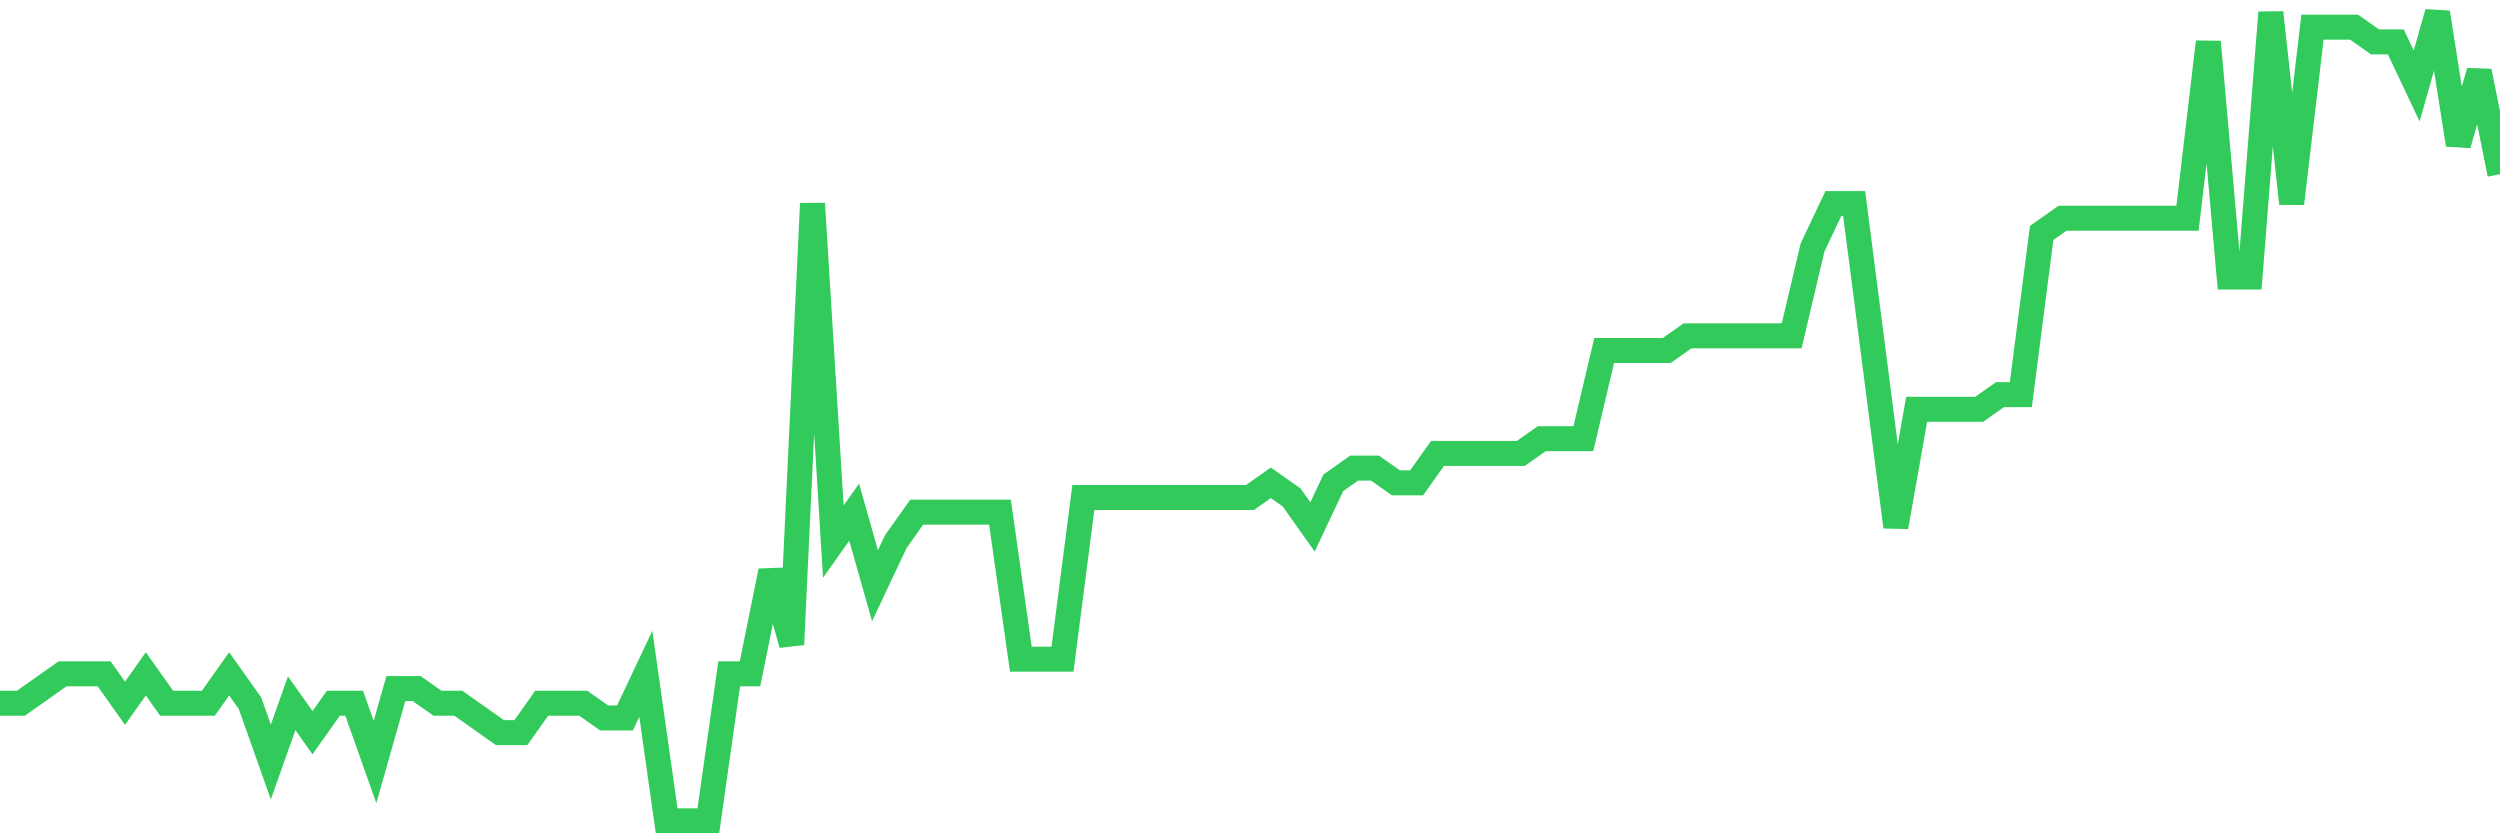 <svg
  xmlns="http://www.w3.org/2000/svg"
  xmlns:xlink="http://www.w3.org/1999/xlink"
  width="120"
  height="40"
  viewBox="0 0 120 40"
  preserveAspectRatio="none"
>
  <polyline
    points="0,33.756 1,33.756 2,33.051 3,32.345 4,32.345 5,32.345 6,33.756 7,32.345 8,33.756 9,33.756 10,33.756 11,32.345 12,33.756 13,36.578 14,33.756 15,35.167 16,33.756 17,33.756 18,36.578 19,33.051 20,33.051 21,33.756 22,33.756 23,34.462 24,35.167 25,35.167 26,33.756 27,33.756 28,33.756 29,34.462 30,34.462 31,32.345 32,39.4 33,39.4 34,39.4 35,32.345 36,32.345 37,27.407 38,30.935 39,9.771 40,25.996 41,24.585 42,28.113 43,25.996 44,24.585 45,24.585 46,24.585 47,24.585 48,24.585 49,31.64 50,31.64 51,31.64 52,23.88 53,23.88 54,23.88 55,23.88 56,23.88 57,23.88 58,23.88 59,23.88 60,23.88 61,23.175 62,23.88 63,25.291 64,23.175 65,22.469 66,22.469 67,23.175 68,23.175 69,21.764 70,21.764 71,21.764 72,21.764 73,21.764 74,21.058 75,21.058 76,21.058 77,16.825 78,16.825 79,16.825 80,16.825 81,16.12 82,16.12 83,16.12 84,16.12 85,16.12 86,16.12 87,11.887 88,9.771 89,9.771 90,17.531 91,25.291 92,19.647 93,19.647 94,19.647 95,19.647 96,18.942 97,18.942 98,11.182 99,10.476 100,10.476 101,10.476 102,10.476 103,10.476 104,10.476 105,10.476 106,2.011 107,13.298 108,13.298 109,0.6 110,9.771 111,1.305 112,1.305 113,1.305 114,2.011 115,2.011 116,4.127 117,0.6 118,6.949 119,3.422 120,8.36"
    fill="none"
    stroke="#32ca5b"
    stroke-width="1.2"
  >
  </polyline>
</svg>